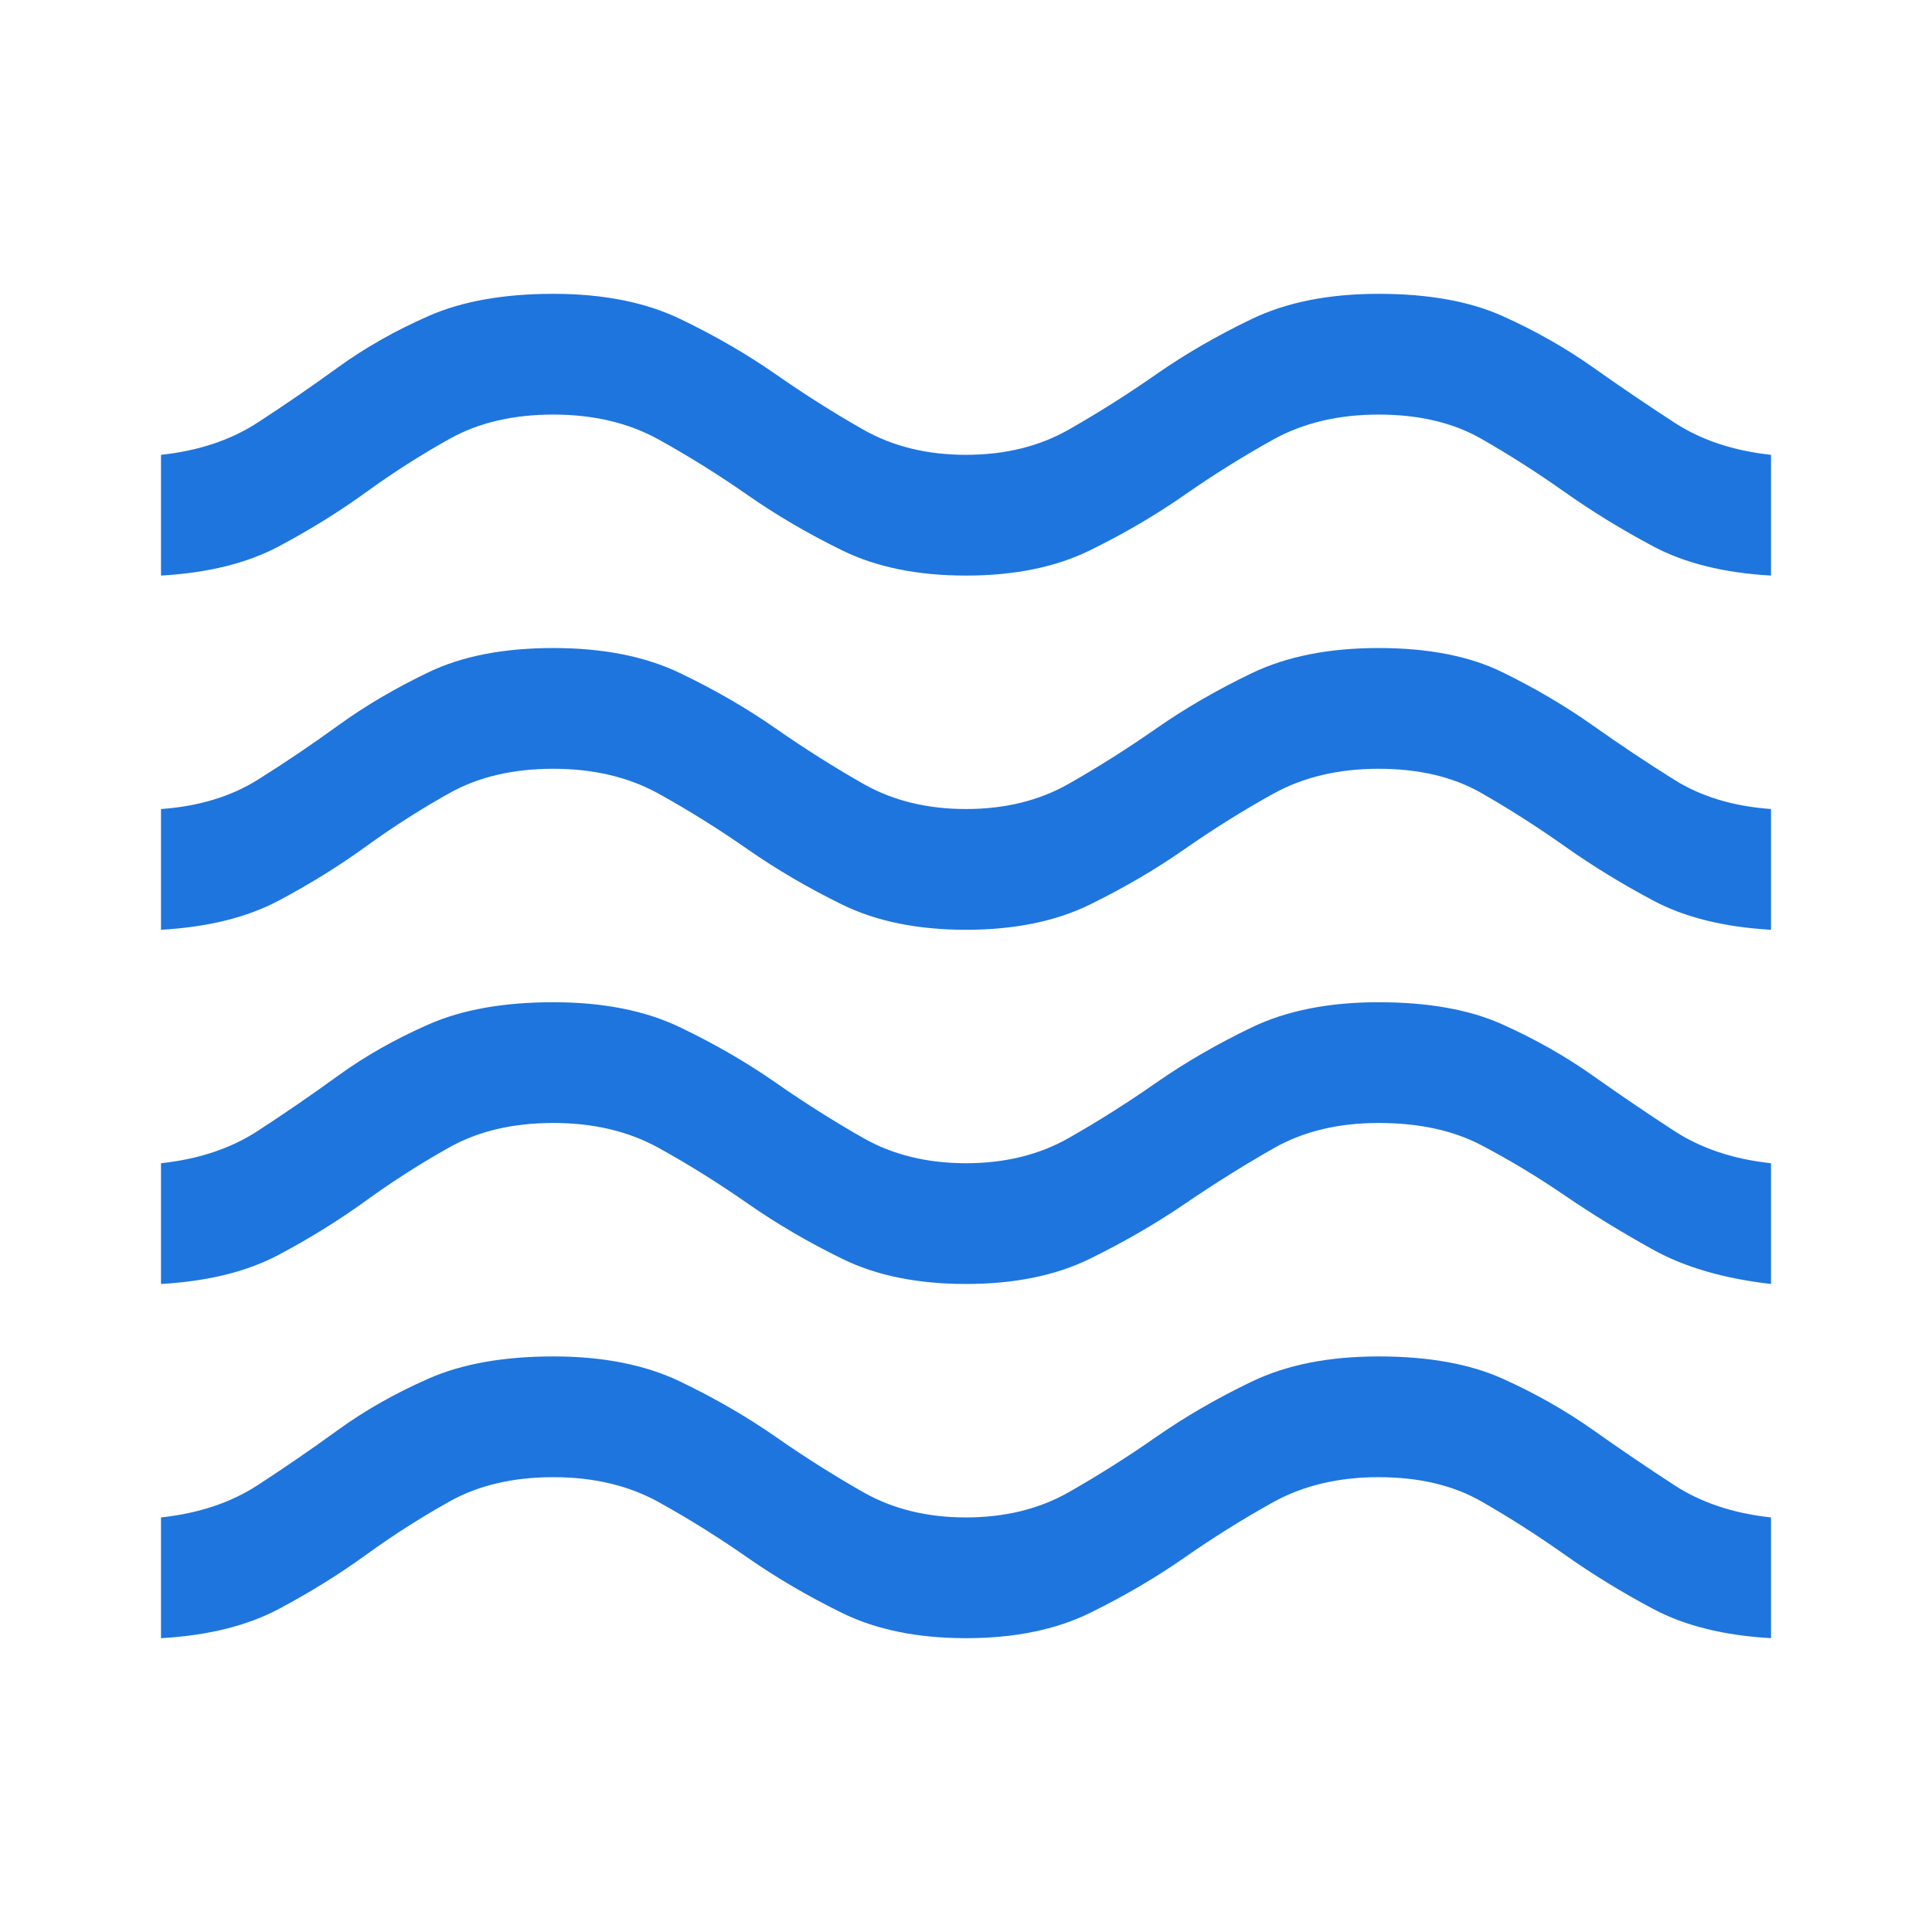 <svg xmlns="http://www.w3.org/2000/svg" height="48px" viewBox="0 -960 960 960" width="48px" fill="#1E75DE"><path d="M80-146v-60q28-3 48-16t40-27.5q20-14.5 45-25.5t62-11q37 0 63 12.5t47.5 27.5q21.5 15 43.5 27.5t51 12.5q29 0 51-12.5t43.5-27.5q21.5-15 47.5-27.5t63-12.5q37 0 61.5 11t45 25.5Q812-235 832-222t48 16v60q-35-2-58.5-14.5t-44-27Q757-202 736-214t-51-12q-30 0-52.5 12.5t-44 27.5q-21.5 15-47 27.5T480-146q-36 0-61.5-12.5t-47-27.5q-21.5-15-44-27.5T275-226q-30 0-51.5 12T182-187.5q-20 14.5-43.5 27T80-146Zm0-176v-60q28-3 48-16t40-27.5q20-14.5 45-25.5t62-11q37 0 63 12.5t47.5 27.5q21.5 15 43.5 27.5t51 12.5q29 0 51-12.5t43.5-27.5q21.5-15 47.5-27.5t63-12.5q37 0 61.5 11t45 25.5Q812-411 832-398t48 16v60q-35-4-58.5-17t-44-27Q757-380 736-391t-51-11q-30 0-52 12.5T589-362q-22 15-47.5 27.5T480-322q-36 0-61.5-12.5t-47-27.5q-21.5-15-44-27.5T275-402q-30 0-51.5 12T182-363.5q-20 14.5-43.5 27T80-322Zm0-176v-60q28-2 48-14.5t40-27q20-14.5 45-26.5t62-12q37 0 63 12.5t47.5 27.5q21.5 15 43.5 27.5t51 12.5q29 0 51-12.5t43.5-27.5q21.5-15 47.5-27.5t63-12.5q37 0 61.5 12t45 26.5q20.5 14.5 40.5 27t48 14.5v60q-35-2-58.5-14.5t-44-27Q757-554 736-566t-51-12q-30 0-52.5 12.5t-44 27.5q-21.5 15-47 27.5T480-498q-36 0-61.5-12.5t-47-27.5q-21.5-15-44-27.5T275-578q-30 0-51.5 12T182-539.5q-20 14.5-43.5 27T80-498Zm0-176v-60q28-3 48-16t40-27.5q20-14.5 45-25.5t62-11q37 0 63 12.5t47.5 27.5q21.5 15 43.5 27.5t51 12.5q29 0 51-12.5t43.5-27.5q21.5-15 47.5-27.5t63-12.5q37 0 61.5 11t45 25.5Q812-763 832-750t48 16v60q-35-2-58.5-14.5t-44-27Q757-730 736-742t-51-12q-30 0-52.5 12.5t-44 27.5q-21.5 15-47 27.5T480-674q-36 0-61.5-12.5t-47-27.5q-21.5-15-44-27.5T275-754q-30 0-51.5 12T182-715.5q-20 14.5-43.5 27T80-674Z"/></svg>